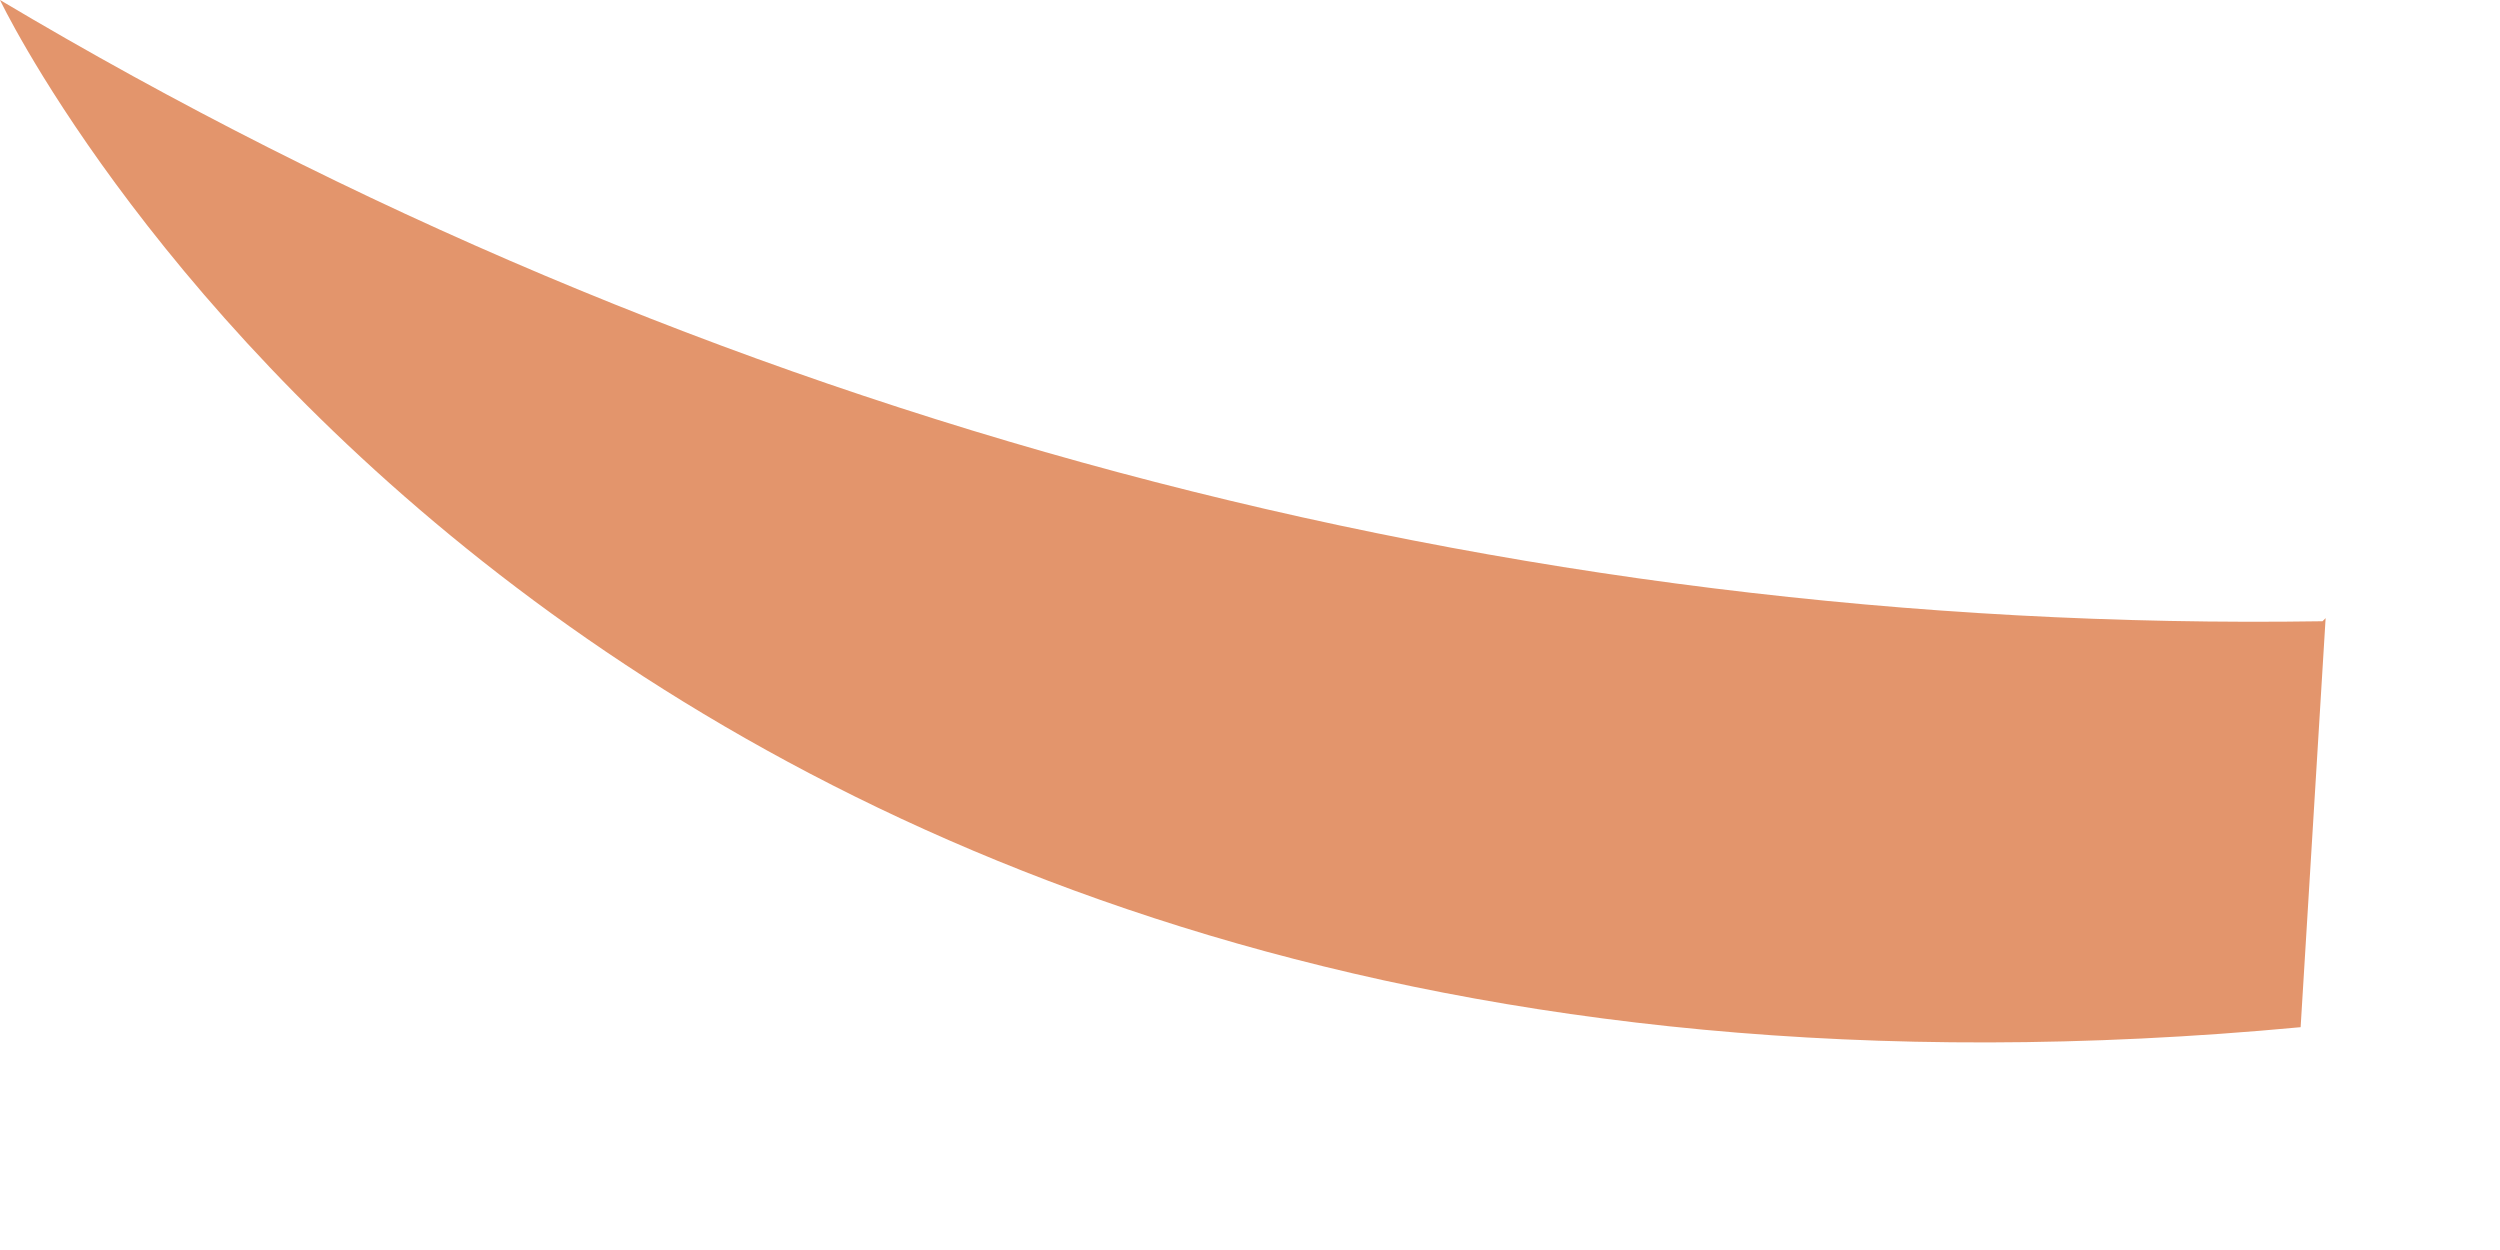 <?xml version="1.0" encoding="utf-8"?>
<svg xmlns="http://www.w3.org/2000/svg" fill="none" height="100%" overflow="visible" preserveAspectRatio="none" style="display: block;" viewBox="0 0 8 4" width="100%">
<path d="M7.432 1.988C4.815 2.028 2.248 1.339 0 0C0 0 1.808 3.807 7.362 3.287L7.442 1.978L7.432 1.988Z" fill="#E3956C" id="Vector"/>
</svg>
